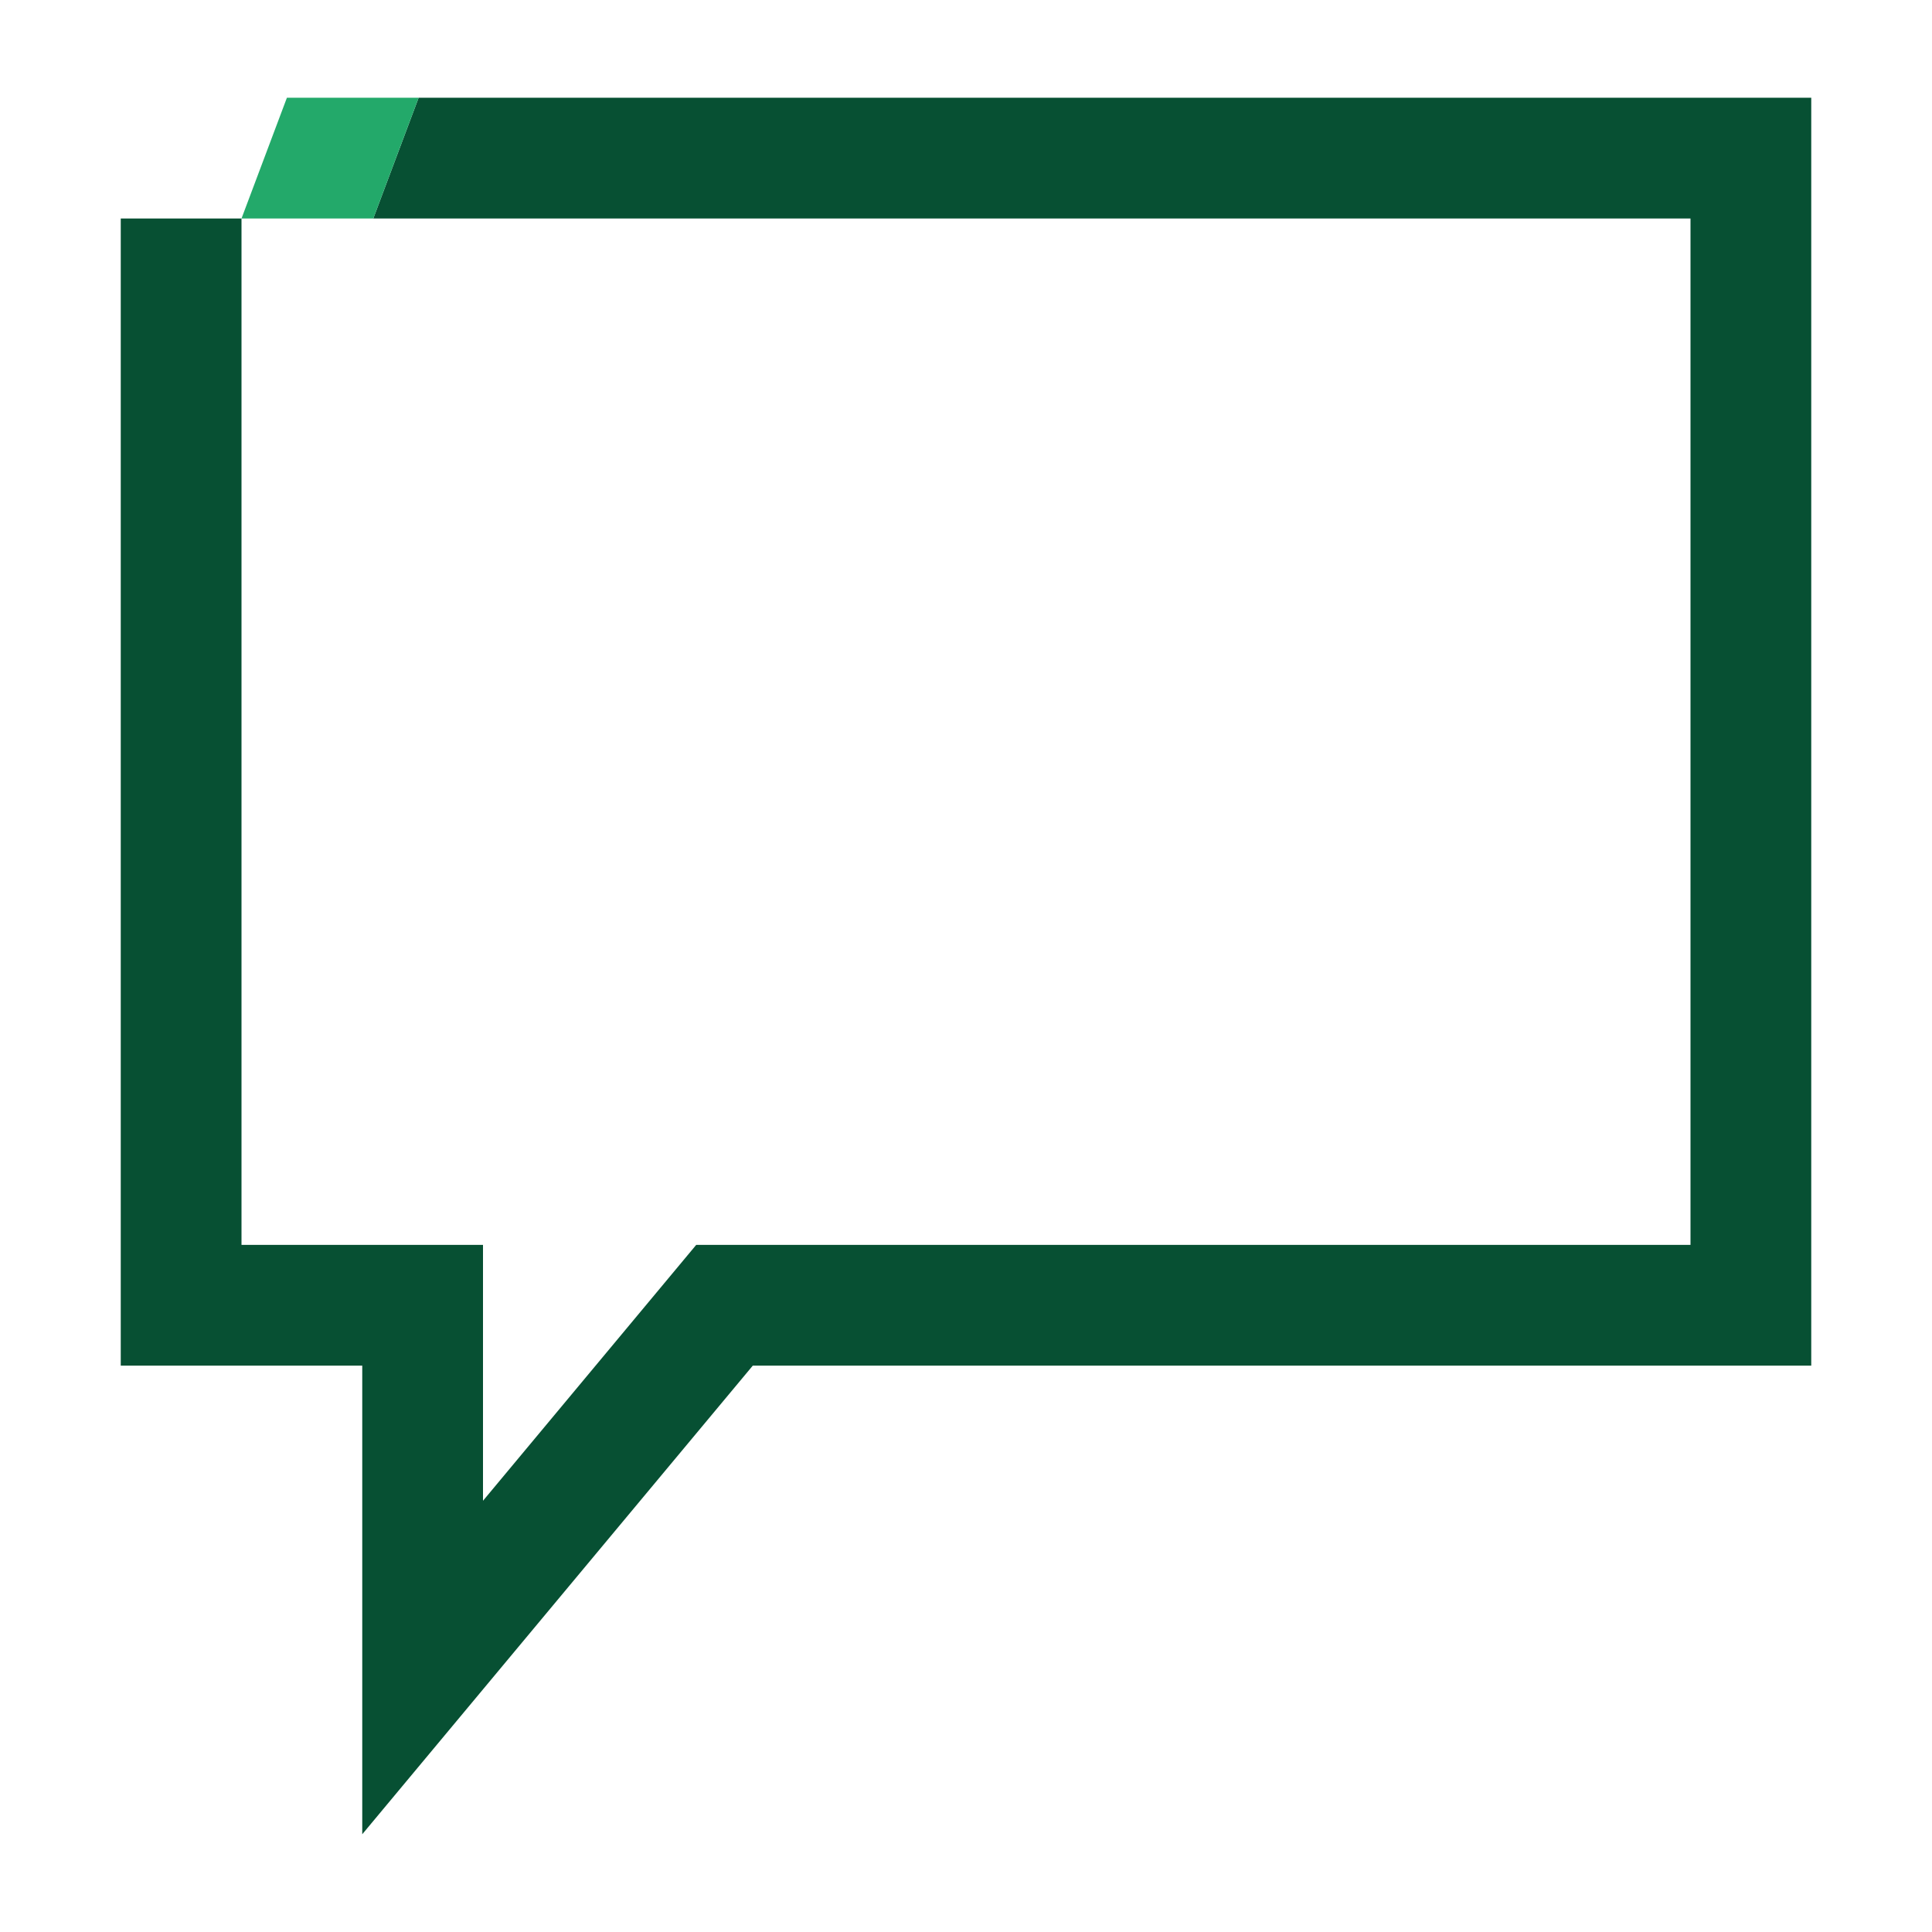 <?xml version="1.0" encoding="utf-8"?>
<!-- Generator: Adobe Illustrator 27.2.0, SVG Export Plug-In . SVG Version: 6.00 Build 0)  -->
<svg version="1.1" id="Capa_1" xmlns="http://www.w3.org/2000/svg" xmlns:xlink="http://www.w3.org/1999/xlink" x="0px" y="0px"
	 viewBox="0 0 192 192" style="enable-background:new 0 0 192 192;" xml:space="preserve">
<style type="text/css">
	.st0{display:none;}
	.st1{fill:#075033;}
	.st2{fill:#23A96A;}
</style>
<g id="Back" class="st0">
</g>
<g id="Main">
	<g>
		<polygon class="st1" points="41.602,9.715 37.096,21.715 168,21.715 168,123.715 69.188,123.715 
			48,149.145 48,123.715 24,123.715 24,21.715 12,21.715 12,135.715 36,135.715 36,182.285 
			74.812,135.715 180,135.715 180,9.715 		"/>
		<polygon class="st2" points="35.602,9.715 28.512,9.715 24,21.715 35.602,21.715 
			37.096,21.715 41.602,9.715 		"/>
	</g>
</g>
</svg>
